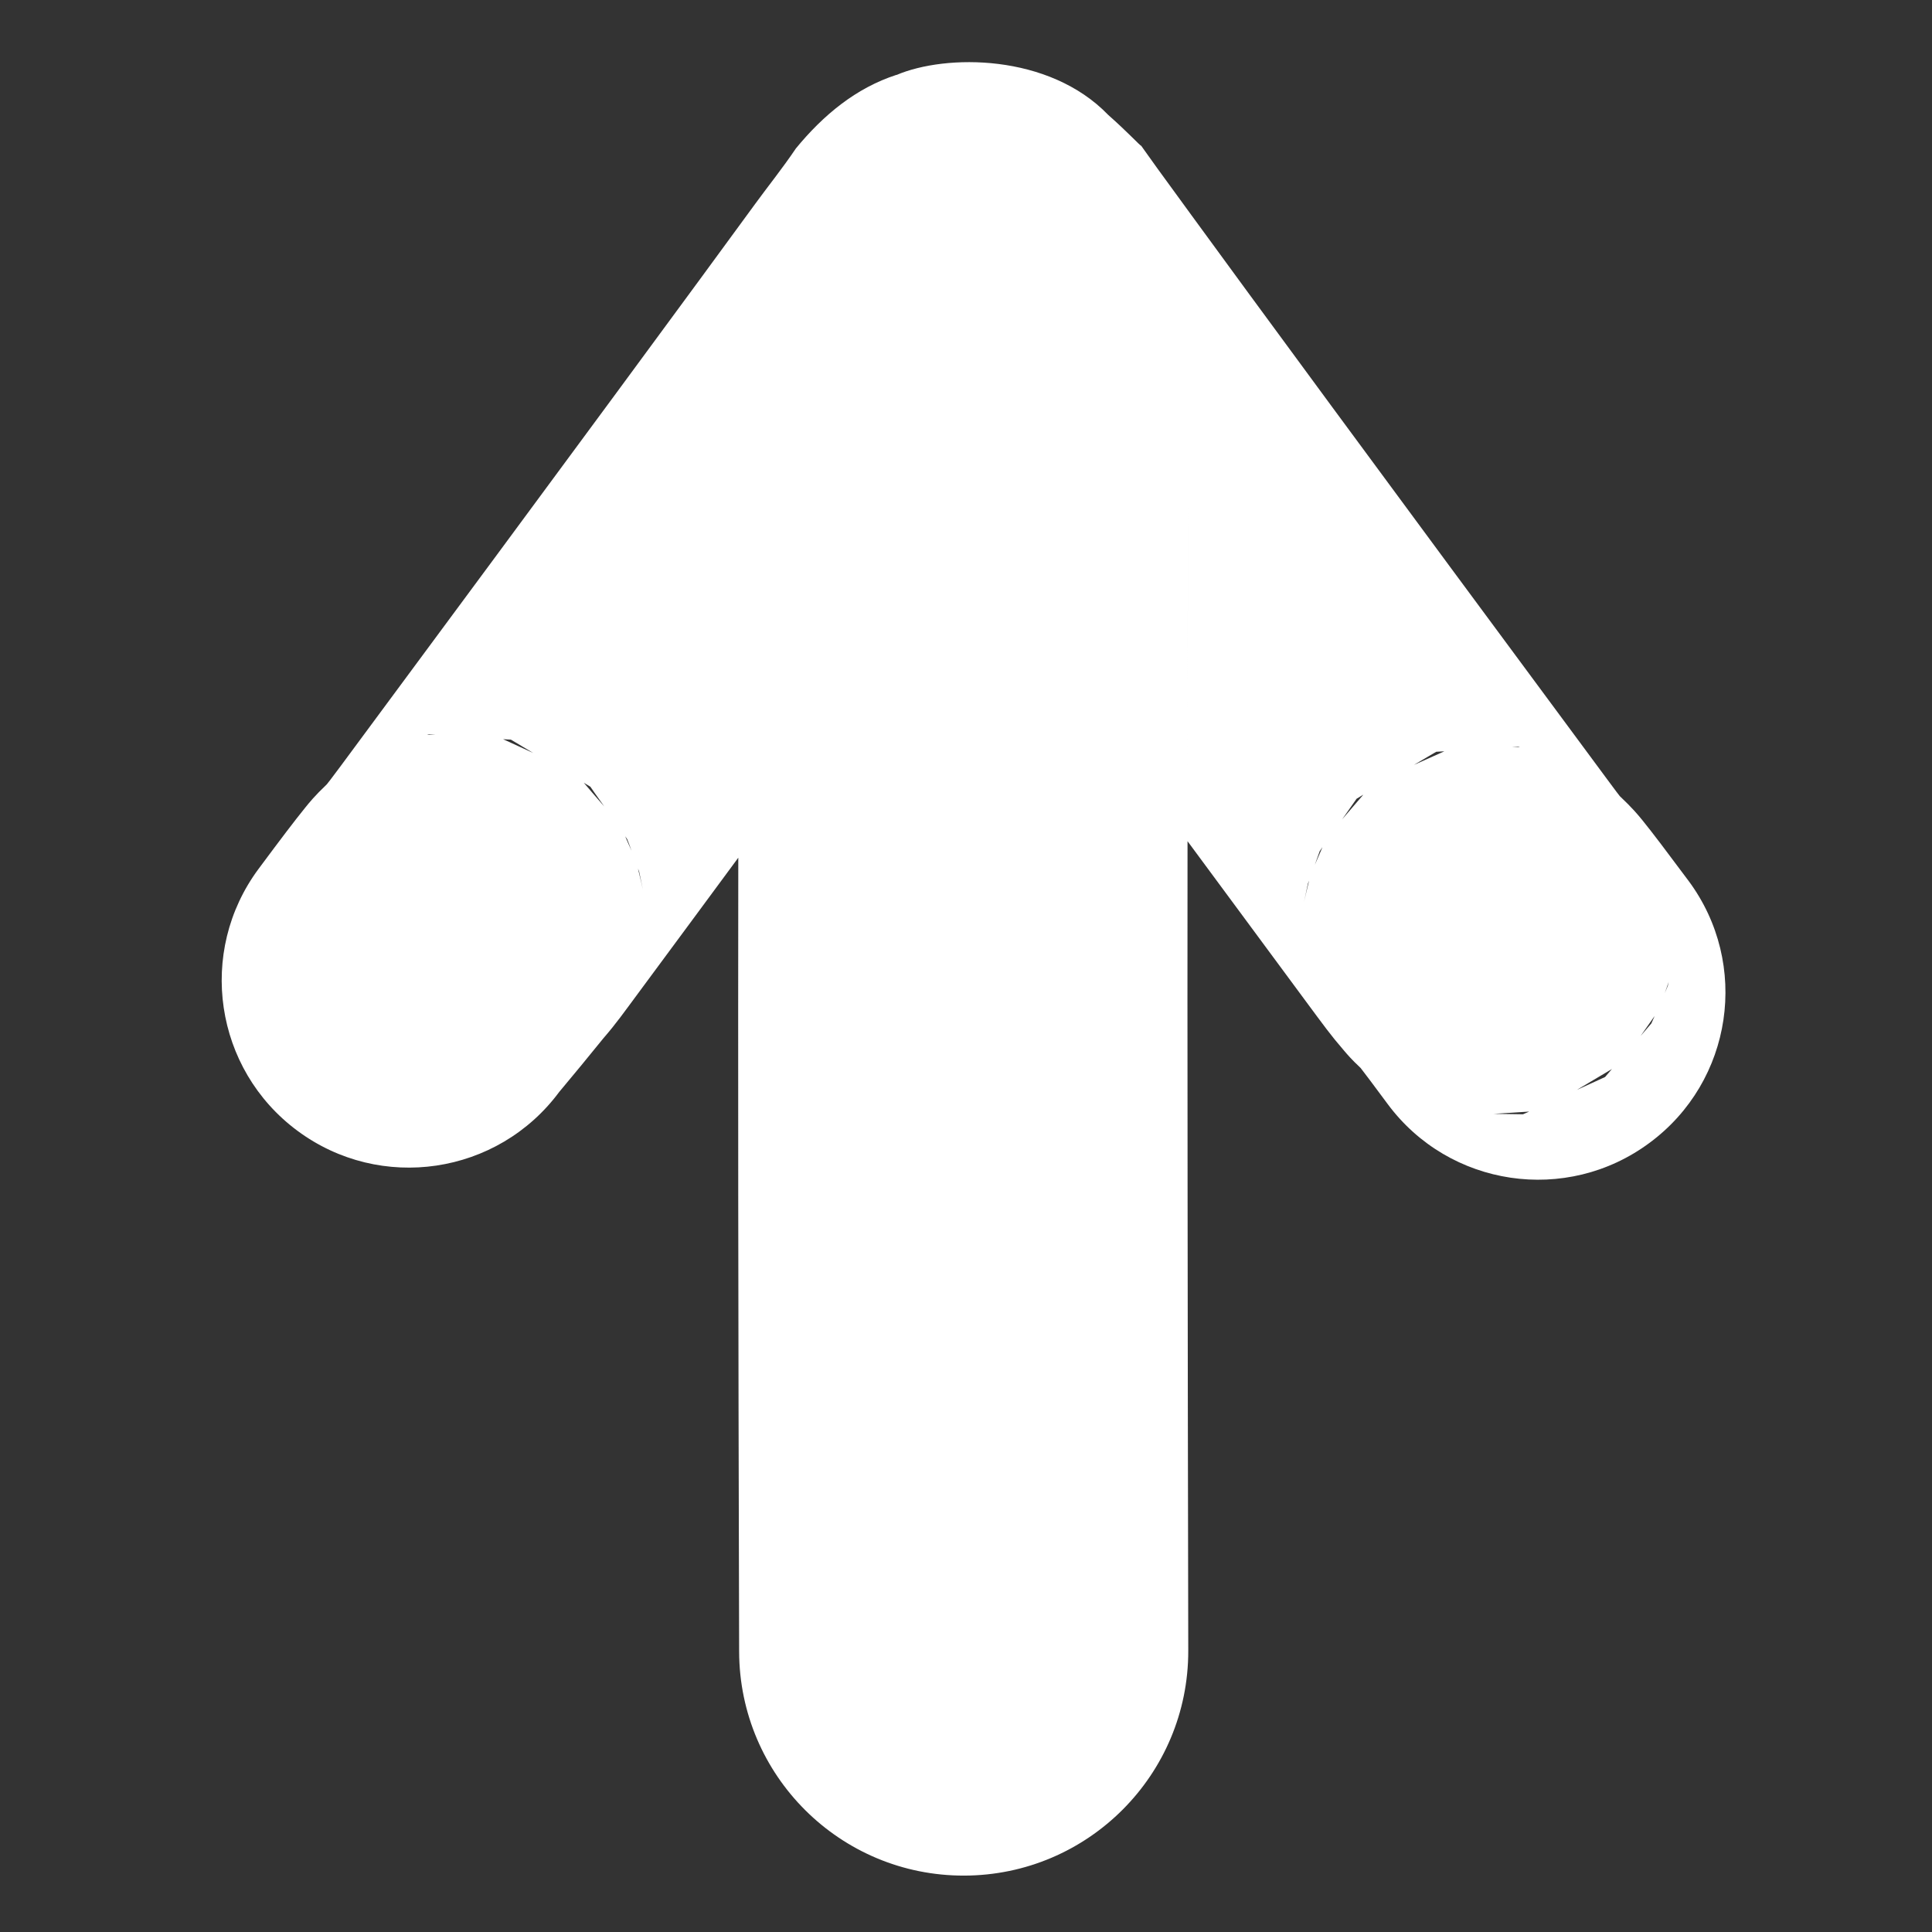 <?xml version="1.0" encoding="UTF-8" standalone="no"?>
<!-- Created with Inkscape (http://www.inkscape.org/) -->

<svg
   width="65"
   height="65"
   viewBox="0 0 17.198 17.198"
   version="1.1"
   id="svg1"
   inkscape:version="1.4 (86a8ad7, 2024-10-11)"
   sodipodi:docname="top-arrow.svg"
   xmlns:inkscape="http://www.inkscape.org/namespaces/inkscape"
   xmlns:sodipodi="http://sodipodi.sourceforge.net/DTD/sodipodi-0.dtd"
   xmlns="http://www.w3.org/2000/svg"
   xmlns:svg="http://www.w3.org/2000/svg">
  <rect x="0" y="0" width="17.198" height="17.198" fill="#333333" stroke="none"/>
  <sodipodi:namedview
     id="namedview1"
     pagecolor="#ffffff"
     bordercolor="#ffffff"
     borderopacity="0.25"
     inkscape:showpageshadow="2"
     inkscape:pageopacity="0.0"
     inkscape:pagecheckerboard="0"
     inkscape:deskcolor="#d1d1d1"
     inkscape:document-units="mm"
     inkscape:zoom="2"
     inkscape:cx="4.5"
     inkscape:cy="55.25"
     inkscape:window-width="1360"
     inkscape:window-height="705"
     inkscape:window-x="-8"
     inkscape:window-y="-8"
     inkscape:window-maximized="1"
     inkscape:current-layer="layer1" />
  <defs
     id="defs1" />
  <g
     inkscape:label="Warstwa 1"
     inkscape:groupmode="layer"
     id="layer1">
    <path
       id="path41"
       style="baseline-shift:baseline;display:inline;overflow:visible;vector-effect:none;stroke-linecap:round;stroke-linejoin:bevel;paint-order:markers fill stroke;enable-background:accumulate;stop-color:#000000;stop-opacity:1;fill:#ffffff"
       d="m 7.979,0.668 c 7.002e-4,-5.0309e-4 0.001,-0.001 0.002,-0.002 C 7.62,0.783 7.33,1.023 7.085,1.321 6.968,1.495 6.827,1.671 6.726,1.81 6.201,2.529 5.144,3.967 3.029,6.824 2.932,6.954 2.932,6.953 2.909,6.982 2.8,7.086 2.755,7.142 2.714,7.193 2.618,7.312 2.51,7.454 2.302,7.734 1.753,8.473 1.908,9.518 2.648,10.066 3.387,10.614 4.43,10.459 4.978,9.72 5.11,9.563 5.24,9.404 5.369,9.245 5.49,9.105 5.546,9.023 5.707,8.806 6.081,8.301 6.261,8.056 6.572,7.635 c -6.145e-4,0.917 -0.002,1.714 -5.167e-4,3.017 0.001,1.172 0.004,2.514 0.008,4.05 0.003,1.104 0.9,1.997 2.004,1.994 1.103,-0.003 1.996,-0.899 1.994,-2.002 -0.003,-1.535 -0.005,-2.876 -0.006,-4.047 -0.002,-1.365 -9.48e-4,-2.218 -5.17e-4,-3.159 0.363,0.491 0.598,0.81 1.053,1.425 0.161,0.217 0.218,0.298 0.34,0.439 0.03,0.035 0.062,0.074 0.148,0.155 0.048,0.062 0.093,0.122 0.24,0.32 0.548,0.74 1.593,0.895 2.332,0.346 C 15.425,9.625 15.58,8.581 15.031,7.841 14.823,7.562 14.715,7.419 14.619,7.3 14.577,7.249 14.532,7.194 14.419,7.087 14.396,7.057 14.397,7.06 14.302,6.931 12.187,4.074 11.131,2.636 10.607,1.917 10.344,1.558 10.215,1.378 10.158,1.297 10.151,1.3 10.044,1.181 9.865,1.023 9.336,0.475 8.418,0.48 7.979,0.668 Z M 10.579,3.607 c -0.004,0.628 -0.007,1.983 -0.008,3.674 10e-4,-1.722 0.004,-3.033 0.008,-3.674 z m -6.761,2.93 c -3.36e-5,5.3e-6 0.048,0.004 0.056,0.004 -0.026,3.815e-4 -0.057,-2.291e-4 -0.072,0 0.001,-3.181e-4 0.016,-0.004 0.016,-0.004 z m 0.658,0.043 c 0.013,8.083e-4 0.072,0.004 0.072,0.004 -9.02e-5,-2.64e-5 0.118,0.071 0.199,0.119 C 4.612,6.641 4.541,6.609 4.476,6.579 Z m 9.039,0.065 c -1.6e-5,-2.4e-6 0.014,0.004 0.015,0.004 -0.015,-2.291e-4 -0.047,3.815e-4 -0.072,0 0.008,-5.185e-4 0.057,-0.004 0.057,-0.004 z m -0.658,0.043 c -0.065,0.029 -0.136,0.06 -0.271,0.121 0.08,-0.048 0.2,-0.117 0.199,-0.117 -3.2e-5,9.3e-6 0.059,-0.003 0.072,-0.004 z M 5.197,6.968 c 0.009,0.005 0.058,0.035 0.058,0.035 -8.52e-5,-8.5e-5 0.065,0.094 0.124,0.176 C 5.296,7.084 5.258,7.04 5.197,6.968 Z m 6.938,0.107 c -0.064,0.074 -0.105,0.123 -0.188,0.219 0.062,-0.088 0.129,-0.184 0.129,-0.184 -1.9e-5,1.88e-5 0.049,-0.03 0.058,-0.035 z M 5.564,7.443 c 0.002,0.003 0.019,0.027 0.019,0.027 -5.62e-5,-1.189e-4 0.022,0.055 0.039,0.103 -0.025,-0.056 -0.035,-0.076 -0.058,-0.131 z m 6.207,0.101 c -0.027,0.062 -0.041,0.095 -0.067,0.155 0.021,-0.059 0.043,-0.121 0.043,-0.121 -1.2e-5,2.34e-5 0.02,-0.029 0.023,-0.034 z M 5.679,7.732 c 0.002,0.004 0.01,0.025 0.01,0.025 C 5.689,7.756 5.726,7.935 5.724,7.924 5.723,7.915 5.694,7.794 5.679,7.732 Z m 5.974,0.107 c -0.015,0.062 -0.044,0.182 -0.045,0.191 -0.002,0.011 0.035,-0.167 0.035,-0.166 -10e-6,3.57e-5 0.008,-0.021 0.01,-0.025 z m 3.201,0.902 c -0.002,0.008 -0.008,0.035 -0.008,0.035 2.3e-5,-7.49e-5 -0.019,0.045 -0.027,0.065 0.018,-0.049 0.028,-0.08 0.035,-0.1 z m -0.125,0.303 c -0.009,0.021 -0.029,0.066 -0.029,0.066 4.1e-5,-7.27e-5 -0.061,0.072 -0.096,0.112 0.062,-0.088 0.103,-0.147 0.125,-0.178 z m -0.381,0.473 c -0.015,0.018 -0.06,0.07 -0.06,0.07 8.9e-5,-7.04e-5 -0.138,0.064 -0.252,0.115 0.154,-0.091 0.248,-0.147 0.313,-0.186 z m -0.738,0.379 c -0.007,0.003 -0.053,0.023 -0.053,0.023 1.46e-4,-2.66e-5 -0.135,-0.002 -0.261,-0.004 0.153,-0.01 0.233,-0.014 0.314,-0.02 z"
       sodipodi:nodetypes="sccsscscccsscccccccscccccsccsscscccccccccscssccsccsccccsccsccccscccscccsccccccccccccccccccccscccccsc" />
  </g>
</svg>
